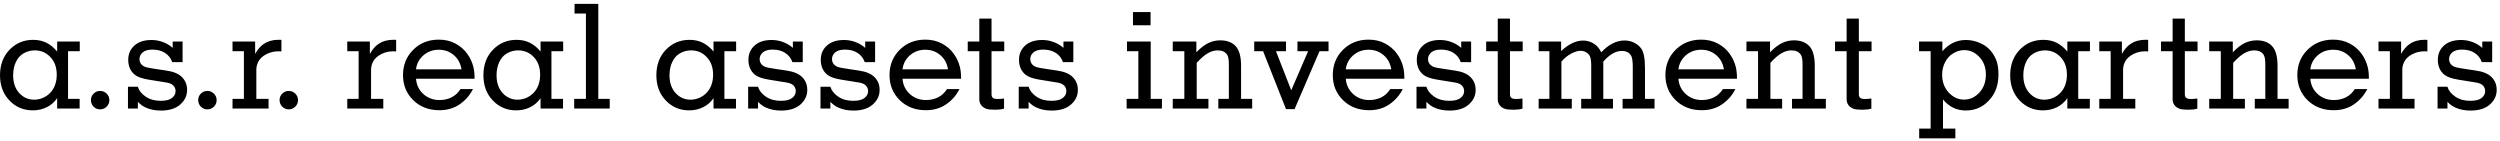 <svg width="622" height="35" viewBox="0 0 622 35" fill="none" xmlns="http://www.w3.org/2000/svg">
<path d="M14.223 12.832V10.336H19.848V12.744H16.93V24.592H19.812V27H14.223V24.416C13.543 25.412 12.676 26.168 11.621 26.684C10.578 27.199 9.418 27.457 8.141 27.457C5.855 27.457 3.928 26.643 2.357 25.014C0.787 23.373 0.002 21.281 0.002 18.738C0.002 16.137 0.793 14.016 2.375 12.375C3.957 10.734 5.914 9.914 8.246 9.914C9.523 9.914 10.648 10.166 11.621 10.67C12.594 11.174 13.461 11.895 14.223 12.832ZM8.492 24.803C9.348 24.803 10.185 24.604 11.006 24.205C11.533 23.936 12.014 23.584 12.447 23.15C13.01 22.564 13.426 21.896 13.695 21.146C13.977 20.385 14.117 19.535 14.117 18.598C14.117 16.77 13.59 15.305 12.535 14.203C11.492 13.09 10.197 12.533 8.65 12.533C7.643 12.533 6.717 12.779 5.873 13.271C5.029 13.752 4.385 14.479 3.939 15.451C3.494 16.412 3.271 17.508 3.271 18.738C3.271 20.566 3.775 22.037 4.783 23.15C5.803 24.252 7.039 24.803 8.492 24.803ZM27.213 24.908C27.213 25.553 26.984 26.098 26.527 26.543C26.082 26.988 25.543 27.211 24.91 27.211C24.277 27.211 23.738 26.988 23.293 26.543C22.848 26.086 22.625 25.541 22.625 24.908C22.625 24.275 22.848 23.736 23.293 23.291C23.738 22.846 24.277 22.623 24.91 22.623C25.543 22.623 26.082 22.846 26.527 23.291C26.984 23.736 27.213 24.275 27.213 24.908ZM31.836 27V21.586H34.297C34.578 22.535 35.228 23.355 36.248 24.047C37.268 24.738 38.504 25.084 39.957 25.084C41.258 25.084 42.201 24.85 42.787 24.381C43.385 23.912 43.684 23.344 43.684 22.676C43.684 22.125 43.502 21.662 43.139 21.287C42.775 20.912 42.201 20.66 41.416 20.531L37.057 19.828C35.393 19.559 34.227 19.154 33.559 18.615C32.457 17.725 31.906 16.477 31.906 14.871C31.906 13.43 32.416 12.252 33.435 11.338C34.455 10.412 35.873 9.949 37.69 9.949C38.697 9.949 39.658 10.125 40.572 10.477C41.498 10.828 42.295 11.309 42.963 11.918V10.336H45.424V15.451H42.84C42.512 14.49 41.926 13.734 41.082 13.184C40.238 12.621 39.184 12.34 37.918 12.34C36.852 12.34 36.049 12.568 35.51 13.025C34.971 13.482 34.701 14.045 34.701 14.713C34.701 15.135 34.824 15.521 35.07 15.873C35.328 16.225 35.68 16.482 36.125 16.646C36.57 16.811 37.508 16.992 38.938 17.191L41.31 17.543C43.15 17.801 44.48 18.357 45.301 19.213C46.133 20.057 46.549 21.105 46.549 22.359C46.549 23.801 45.975 25.02 44.826 26.016C43.69 27.012 42.09 27.51 40.027 27.51C38.621 27.51 37.361 27.258 36.248 26.754C35.557 26.449 34.906 25.975 34.297 25.33V27H31.836ZM53.897 24.908C53.897 25.553 53.668 26.098 53.211 26.543C52.766 26.988 52.227 27.211 51.594 27.211C50.961 27.211 50.422 26.988 49.977 26.543C49.531 26.086 49.309 25.541 49.309 24.908C49.309 24.275 49.531 23.736 49.977 23.291C50.422 22.846 50.961 22.623 51.594 22.623C52.227 22.623 52.766 22.846 53.211 23.291C53.668 23.736 53.897 24.275 53.897 24.908ZM57.852 27V24.592H60.682V12.744H57.852V10.336H63.477V13.412C64.098 12.31 64.795 11.496 65.568 10.969C66.623 10.254 67.859 9.896 69.277 9.896C69.441 9.896 69.688 9.902 70.016 9.914V12.797C69.559 12.773 69.324 12.762 69.312 12.762C68.246 12.762 67.256 12.99 66.342 13.447C65.428 13.904 64.772 14.479 64.373 15.17C63.975 15.85 63.775 16.582 63.775 17.367V24.592H66.816V27H57.852ZM74.147 24.908C74.147 25.553 73.918 26.098 73.461 26.543C73.016 26.988 72.477 27.211 71.844 27.211C71.211 27.211 70.672 26.988 70.227 26.543C69.781 26.086 69.559 25.541 69.559 24.908C69.559 24.275 69.781 23.736 70.227 23.291C70.672 22.846 71.211 22.623 71.844 22.623C72.477 22.623 73.016 22.846 73.461 23.291C73.918 23.736 74.147 24.275 74.147 24.908ZM86.398 27V24.592H89.228V12.744H86.398V10.336H92.023V13.412C92.644 12.31 93.342 11.496 94.115 10.969C95.17 10.254 96.406 9.896 97.824 9.896C97.988 9.896 98.234 9.902 98.562 9.914V12.797C98.106 12.773 97.871 12.762 97.859 12.762C96.793 12.762 95.803 12.99 94.889 13.447C93.975 13.904 93.318 14.479 92.92 15.17C92.522 15.85 92.322 16.582 92.322 17.367V24.592H95.363V27H86.398ZM118.074 19.582H103.502C103.619 21.117 104.229 22.389 105.33 23.396C106.443 24.393 107.779 24.891 109.338 24.891C110.428 24.891 111.418 24.674 112.309 24.24C113.211 23.795 113.967 23.104 114.576 22.166H117.67C116.885 23.725 115.777 24.99 114.348 25.963C112.918 26.936 111.248 27.422 109.338 27.422C106.689 27.422 104.516 26.59 102.816 24.926C101.117 23.25 100.268 21.17 100.268 18.686C100.268 16.178 101.111 14.08 102.799 12.393C104.498 10.705 106.619 9.861 109.162 9.861C110.721 9.861 112.098 10.184 113.293 10.828C114.488 11.461 115.461 12.293 116.211 13.324C116.961 14.344 117.488 15.475 117.793 16.717C117.98 17.479 118.074 18.434 118.074 19.582ZM103.502 17.244H114.822C114.588 15.779 113.949 14.602 112.906 13.711C111.863 12.82 110.621 12.375 109.18 12.375C107.691 12.375 106.414 12.838 105.348 13.764C104.293 14.678 103.678 15.838 103.502 17.244ZM134.492 12.832V10.336H140.117V12.744H137.199V24.592H140.082V27H134.492V24.416C133.812 25.412 132.945 26.168 131.891 26.684C130.848 27.199 129.688 27.457 128.41 27.457C126.125 27.457 124.197 26.643 122.627 25.014C121.057 23.373 120.271 21.281 120.271 18.738C120.271 16.137 121.062 14.016 122.645 12.375C124.227 10.734 126.184 9.914 128.516 9.914C129.793 9.914 130.918 10.166 131.891 10.67C132.863 11.174 133.73 11.895 134.492 12.832ZM128.762 24.803C129.617 24.803 130.455 24.604 131.275 24.205C131.803 23.936 132.283 23.584 132.717 23.15C133.279 22.564 133.695 21.896 133.965 21.146C134.246 20.385 134.387 19.535 134.387 18.598C134.387 16.77 133.859 15.305 132.805 14.203C131.762 13.09 130.467 12.533 128.92 12.533C127.912 12.533 126.986 12.779 126.143 13.271C125.299 13.752 124.654 14.479 124.209 15.451C123.764 16.412 123.541 17.508 123.541 18.738C123.541 20.566 124.045 22.037 125.053 23.15C126.072 24.252 127.309 24.803 128.762 24.803ZM142.859 27V24.592H145.777V3.375H142.947V0.967H148.854V24.592H151.701V27H142.859ZM177.523 12.832V10.336H183.148V12.744H180.23V24.592H183.113V27H177.523V24.416C176.844 25.412 175.977 26.168 174.922 26.684C173.879 27.199 172.719 27.457 171.441 27.457C169.156 27.457 167.229 26.643 165.658 25.014C164.088 23.373 163.303 21.281 163.303 18.738C163.303 16.137 164.094 14.016 165.676 12.375C167.258 10.734 169.215 9.914 171.547 9.914C172.824 9.914 173.949 10.166 174.922 10.67C175.895 11.174 176.762 11.895 177.523 12.832ZM171.793 24.803C172.648 24.803 173.486 24.604 174.307 24.205C174.834 23.936 175.314 23.584 175.748 23.15C176.311 22.564 176.727 21.896 176.996 21.146C177.277 20.385 177.418 19.535 177.418 18.598C177.418 16.77 176.891 15.305 175.836 14.203C174.793 13.09 173.498 12.533 171.951 12.533C170.943 12.533 170.018 12.779 169.174 13.271C168.33 13.752 167.686 14.479 167.24 15.451C166.795 16.412 166.572 17.508 166.572 18.738C166.572 20.566 167.076 22.037 168.084 23.15C169.104 24.252 170.34 24.803 171.793 24.803ZM186.137 27V21.586H188.598C188.879 22.535 189.529 23.355 190.549 24.047C191.568 24.738 192.805 25.084 194.258 25.084C195.559 25.084 196.502 24.85 197.088 24.381C197.686 23.912 197.984 23.344 197.984 22.676C197.984 22.125 197.803 21.662 197.439 21.287C197.076 20.912 196.502 20.66 195.717 20.531L191.357 19.828C189.693 19.559 188.527 19.154 187.859 18.615C186.758 17.725 186.207 16.477 186.207 14.871C186.207 13.43 186.717 12.252 187.736 11.338C188.756 10.412 190.174 9.949 191.99 9.949C192.998 9.949 193.959 10.125 194.873 10.477C195.799 10.828 196.596 11.309 197.264 11.918V10.336H199.725V15.451H197.141C196.812 14.49 196.227 13.734 195.383 13.184C194.539 12.621 193.484 12.34 192.219 12.34C191.152 12.34 190.35 12.568 189.811 13.025C189.271 13.482 189.002 14.045 189.002 14.713C189.002 15.135 189.125 15.521 189.371 15.873C189.629 16.225 189.98 16.482 190.426 16.646C190.871 16.811 191.809 16.992 193.238 17.191L195.611 17.543C197.451 17.801 198.781 18.357 199.602 19.213C200.434 20.057 200.85 21.105 200.85 22.359C200.85 23.801 200.275 25.02 199.127 26.016C197.99 27.012 196.391 27.51 194.328 27.51C192.922 27.51 191.662 27.258 190.549 26.754C189.857 26.449 189.207 25.975 188.598 25.33V27H186.137ZM204.137 27V21.586H206.598C206.879 22.535 207.529 23.355 208.549 24.047C209.568 24.738 210.805 25.084 212.258 25.084C213.559 25.084 214.502 24.85 215.088 24.381C215.686 23.912 215.984 23.344 215.984 22.676C215.984 22.125 215.803 21.662 215.439 21.287C215.076 20.912 214.502 20.66 213.717 20.531L209.357 19.828C207.693 19.559 206.527 19.154 205.859 18.615C204.758 17.725 204.207 16.477 204.207 14.871C204.207 13.43 204.717 12.252 205.736 11.338C206.756 10.412 208.174 9.949 209.99 9.949C210.998 9.949 211.959 10.125 212.873 10.477C213.799 10.828 214.596 11.309 215.264 11.918V10.336H217.725V15.451H215.141C214.812 14.49 214.227 13.734 213.383 13.184C212.539 12.621 211.484 12.34 210.219 12.34C209.152 12.34 208.35 12.568 207.811 13.025C207.271 13.482 207.002 14.045 207.002 14.713C207.002 15.135 207.125 15.521 207.371 15.873C207.629 16.225 207.98 16.482 208.426 16.646C208.871 16.811 209.809 16.992 211.238 17.191L213.611 17.543C215.451 17.801 216.781 18.357 217.602 19.213C218.434 20.057 218.85 21.105 218.85 22.359C218.85 23.801 218.275 25.02 217.127 26.016C215.99 27.012 214.391 27.51 212.328 27.51C210.922 27.51 209.662 27.258 208.549 26.754C207.857 26.449 207.207 25.975 206.598 25.33V27H204.137ZM239.117 19.582H224.545C224.662 21.117 225.271 22.389 226.373 23.396C227.486 24.393 228.822 24.891 230.381 24.891C231.471 24.891 232.461 24.674 233.352 24.24C234.254 23.795 235.01 23.104 235.619 22.166H238.713C237.928 23.725 236.82 24.99 235.391 25.963C233.961 26.936 232.291 27.422 230.381 27.422C227.732 27.422 225.559 26.59 223.859 24.926C222.16 23.25 221.311 21.17 221.311 18.686C221.311 16.178 222.154 14.08 223.842 12.393C225.541 10.705 227.662 9.861 230.205 9.861C231.764 9.861 233.141 10.184 234.336 10.828C235.531 11.461 236.504 12.293 237.254 13.324C238.004 14.344 238.531 15.475 238.836 16.717C239.023 17.479 239.117 18.434 239.117 19.582ZM224.545 17.244H235.865C235.631 15.779 234.992 14.602 233.949 13.711C232.906 12.82 231.664 12.375 230.223 12.375C228.734 12.375 227.457 12.838 226.391 13.764C225.336 14.678 224.721 15.838 224.545 17.244ZM249.857 10.336V12.744H246.693V23.502C246.693 23.865 246.805 24.146 247.027 24.346C247.25 24.533 247.643 24.627 248.205 24.627C248.779 24.627 249.312 24.586 249.805 24.504V27.035C249.184 27.211 248.445 27.299 247.59 27.299C246.57 27.299 245.844 27.223 245.41 27.07C244.812 26.848 244.367 26.525 244.074 26.104C243.793 25.682 243.652 25.23 243.652 24.75V12.744H240.77V10.336H243.652V4.623H246.693V10.336H249.857ZM253.461 27V21.586H255.922C256.203 22.535 256.854 23.355 257.873 24.047C258.893 24.738 260.129 25.084 261.582 25.084C262.883 25.084 263.826 24.85 264.412 24.381C265.01 23.912 265.309 23.344 265.309 22.676C265.309 22.125 265.127 21.662 264.764 21.287C264.4 20.912 263.826 20.66 263.041 20.531L258.682 19.828C257.018 19.559 255.852 19.154 255.184 18.615C254.082 17.725 253.531 16.477 253.531 14.871C253.531 13.43 254.041 12.252 255.061 11.338C256.08 10.412 257.498 9.949 259.314 9.949C260.322 9.949 261.283 10.125 262.197 10.477C263.123 10.828 263.92 11.309 264.588 11.918V10.336H267.049V15.451H264.465C264.137 14.49 263.551 13.734 262.707 13.184C261.863 12.621 260.809 12.34 259.543 12.34C258.477 12.34 257.674 12.568 257.135 13.025C256.596 13.482 256.326 14.045 256.326 14.713C256.326 15.135 256.449 15.521 256.695 15.873C256.953 16.225 257.305 16.482 257.75 16.646C258.195 16.811 259.133 16.992 260.562 17.191L262.936 17.543C264.775 17.801 266.105 18.357 266.926 19.213C267.758 20.057 268.174 21.105 268.174 22.359C268.174 23.801 267.6 25.02 266.451 26.016C265.314 27.012 263.715 27.51 261.652 27.51C260.246 27.51 258.986 27.258 257.873 26.754C257.182 26.449 256.531 25.975 255.922 25.33V27H253.461ZM281.885 3.006H286.262V6.293H281.885V3.006ZM280.303 27V24.592H283.221V12.744H280.391V10.336H286.297V24.592H289.092V27H280.303ZM291.781 10.336H297.652V13.008C298.719 11.918 299.715 11.15 300.641 10.705C301.566 10.26 302.551 10.037 303.594 10.037C305.258 10.037 306.535 10.518 307.426 11.479C308.328 12.44 308.779 14.068 308.779 16.365V24.592H311.539V27H303.119V24.592H305.738V15.908C305.738 14.795 305.592 14.021 305.299 13.588C304.818 12.885 304.045 12.533 302.979 12.533C302.17 12.533 301.361 12.762 300.553 13.219C299.744 13.664 298.807 14.467 297.74 15.627V24.592H300.658V27H291.781V24.592H294.664V12.744H291.781V10.336ZM312.049 10.336H319.959V12.744H317.463L321.26 22.465L325.461 12.744H322.807V10.336H330.541V12.744H328.291L322.086 27.158H319.959L314.264 12.744H312.049V10.336ZM349.402 19.582H334.83C334.947 21.117 335.557 22.389 336.658 23.396C337.771 24.393 339.107 24.891 340.666 24.891C341.756 24.891 342.746 24.674 343.637 24.24C344.539 23.795 345.295 23.104 345.904 22.166H348.998C348.213 23.725 347.105 24.99 345.676 25.963C344.246 26.936 342.576 27.422 340.666 27.422C338.018 27.422 335.844 26.59 334.145 24.926C332.445 23.25 331.596 21.17 331.596 18.686C331.596 16.178 332.439 14.08 334.127 12.393C335.826 10.705 337.947 9.861 340.49 9.861C342.049 9.861 343.426 10.184 344.621 10.828C345.816 11.461 346.789 12.293 347.539 13.324C348.289 14.344 348.816 15.475 349.121 16.717C349.309 17.479 349.402 18.434 349.402 19.582ZM334.83 17.244H346.15C345.916 15.779 345.277 14.602 344.234 13.711C343.191 12.82 341.949 12.375 340.508 12.375C339.02 12.375 337.742 12.838 336.676 13.764C335.621 14.678 335.006 15.838 334.83 17.244ZM352.426 27V21.586H354.887C355.168 22.535 355.818 23.355 356.838 24.047C357.857 24.738 359.094 25.084 360.547 25.084C361.848 25.084 362.791 24.85 363.377 24.381C363.975 23.912 364.273 23.344 364.273 22.676C364.273 22.125 364.092 21.662 363.729 21.287C363.365 20.912 362.791 20.66 362.006 20.531L357.646 19.828C355.982 19.559 354.816 19.154 354.148 18.615C353.047 17.725 352.496 16.477 352.496 14.871C352.496 13.43 353.006 12.252 354.025 11.338C355.045 10.412 356.463 9.949 358.279 9.949C359.287 9.949 360.248 10.125 361.162 10.477C362.088 10.828 362.885 11.309 363.553 11.918V10.336H366.014V15.451H363.43C363.102 14.49 362.516 13.734 361.672 13.184C360.828 12.621 359.773 12.34 358.508 12.34C357.441 12.34 356.639 12.568 356.1 13.025C355.561 13.482 355.291 14.045 355.291 14.713C355.291 15.135 355.414 15.521 355.66 15.873C355.918 16.225 356.27 16.482 356.715 16.646C357.16 16.811 358.098 16.992 359.527 17.191L361.9 17.543C363.74 17.801 365.07 18.357 365.891 19.213C366.723 20.057 367.139 21.105 367.139 22.359C367.139 23.801 366.564 25.02 365.416 26.016C364.279 27.012 362.68 27.51 360.617 27.51C359.211 27.51 357.951 27.258 356.838 26.754C356.146 26.449 355.496 25.975 354.887 25.33V27H352.426ZM378.846 10.336V12.744H375.682V23.502C375.682 23.865 375.793 24.146 376.016 24.346C376.238 24.533 376.631 24.627 377.193 24.627C377.768 24.627 378.301 24.586 378.793 24.504V27.035C378.172 27.211 377.434 27.299 376.578 27.299C375.559 27.299 374.832 27.223 374.398 27.07C373.801 26.848 373.355 26.525 373.062 26.104C372.781 25.682 372.641 25.23 372.641 24.75V12.744H369.758V10.336H372.641V4.623H375.682V10.336H378.846ZM382.818 27V24.592H385.49V12.744H382.818V10.336H388.408V12.709C390.26 10.963 392.082 10.09 393.875 10.09C394.766 10.09 395.609 10.318 396.406 10.775C397.215 11.221 397.877 11.965 398.393 13.008C400.244 11.051 402.172 10.072 404.176 10.072C405.066 10.072 405.875 10.26 406.602 10.635C407.328 10.998 407.908 11.479 408.342 12.076C408.646 12.521 408.875 13.131 409.027 13.904C409.191 14.678 409.273 15.721 409.273 17.033V24.592H411.646V27H403.701V24.592H406.232V16.629C406.232 15.211 406.086 14.268 405.793 13.799C405.324 13.049 404.557 12.674 403.49 12.674C401.979 12.674 400.449 13.559 398.902 15.328V24.592H401.311V27H393.4V24.592H395.896V16.453C395.896 15.34 395.803 14.56 395.615 14.115C395.439 13.658 395.129 13.301 394.684 13.043C394.25 12.773 393.77 12.639 393.242 12.639C392.562 12.639 391.783 12.873 390.904 13.342C390.037 13.799 389.229 14.461 388.479 15.328V24.592H391.062V27H382.818ZM432.16 19.582H417.588C417.705 21.117 418.314 22.389 419.416 23.396C420.529 24.393 421.865 24.891 423.424 24.891C424.514 24.891 425.504 24.674 426.395 24.24C427.297 23.795 428.053 23.104 428.662 22.166H431.756C430.971 23.725 429.863 24.99 428.434 25.963C427.004 26.936 425.334 27.422 423.424 27.422C420.775 27.422 418.602 26.59 416.902 24.926C415.203 23.25 414.354 21.17 414.354 18.686C414.354 16.178 415.197 14.08 416.885 12.393C418.584 10.705 420.705 9.861 423.248 9.861C424.807 9.861 426.184 10.184 427.379 10.828C428.574 11.461 429.547 12.293 430.297 13.324C431.047 14.344 431.574 15.475 431.879 16.717C432.066 17.479 432.16 18.434 432.16 19.582ZM417.588 17.244H428.908C428.674 15.779 428.035 14.602 426.992 13.711C425.949 12.82 424.707 12.375 423.266 12.375C421.777 12.375 420.5 12.838 419.434 13.764C418.379 14.678 417.764 15.838 417.588 17.244ZM434.516 10.336H440.387V13.008C441.453 11.918 442.449 11.15 443.375 10.705C444.301 10.26 445.285 10.037 446.328 10.037C447.992 10.037 449.27 10.518 450.16 11.479C451.062 12.44 451.514 14.068 451.514 16.365V24.592H454.273V27H445.854V24.592H448.473V15.908C448.473 14.795 448.326 14.021 448.033 13.588C447.553 12.885 446.779 12.533 445.713 12.533C444.904 12.533 444.096 12.762 443.287 13.219C442.479 13.664 441.541 14.467 440.475 15.627V24.592H443.393V27H434.516V24.592H437.398V12.744H434.516V10.336ZM465.646 10.336V12.744H462.482V23.502C462.482 23.865 462.594 24.146 462.816 24.346C463.039 24.533 463.432 24.627 463.994 24.627C464.568 24.627 465.102 24.586 465.594 24.504V27.035C464.973 27.211 464.234 27.299 463.379 27.299C462.359 27.299 461.633 27.223 461.199 27.07C460.602 26.848 460.156 26.525 459.863 26.104C459.582 25.682 459.441 25.23 459.441 24.75V12.744H456.559V10.336H459.441V4.623H462.482V10.336H465.646ZM480.342 12.744H477.459V10.336H483.26V12.744C484.9 10.881 486.846 9.949 489.096 9.949C490.361 9.949 491.568 10.213 492.717 10.74C493.596 11.127 494.352 11.648 494.984 12.305C495.629 12.961 496.162 13.775 496.584 14.748C497.006 15.721 497.217 16.957 497.217 18.457C497.217 20.73 496.672 22.611 495.582 24.1C493.93 26.361 491.773 27.492 489.113 27.492C486.828 27.492 484.93 26.578 483.418 24.75V31.992H486.494V34.418H477.494V31.992H480.342V12.744ZM488.656 24.785C490.109 24.785 491.375 24.205 492.453 23.045C493.543 21.873 494.088 20.379 494.088 18.562C494.088 16.781 493.549 15.322 492.471 14.185C491.393 13.037 490.139 12.463 488.709 12.463C487.795 12.463 486.898 12.721 486.02 13.236C485.152 13.74 484.467 14.473 483.963 15.434C483.459 16.383 483.207 17.438 483.207 18.598C483.207 20.367 483.752 21.844 484.842 23.027C485.943 24.199 487.215 24.785 488.656 24.785ZM514.355 12.832V10.336H519.98V12.744H517.062V24.592H519.945V27H514.355V24.416C513.676 25.412 512.809 26.168 511.754 26.684C510.711 27.199 509.551 27.457 508.273 27.457C505.988 27.457 504.061 26.643 502.49 25.014C500.92 23.373 500.135 21.281 500.135 18.738C500.135 16.137 500.926 14.016 502.508 12.375C504.09 10.734 506.047 9.914 508.379 9.914C509.656 9.914 510.781 10.166 511.754 10.67C512.727 11.174 513.594 11.895 514.355 12.832ZM508.625 24.803C509.48 24.803 510.318 24.604 511.139 24.205C511.666 23.936 512.146 23.584 512.58 23.15C513.143 22.564 513.559 21.896 513.828 21.146C514.109 20.385 514.25 19.535 514.25 18.598C514.25 16.77 513.723 15.305 512.668 14.203C511.625 13.09 510.33 12.533 508.783 12.533C507.775 12.533 506.85 12.779 506.006 13.271C505.162 13.752 504.518 14.479 504.072 15.451C503.627 16.412 503.404 17.508 503.404 18.738C503.404 20.566 503.908 22.037 504.916 23.15C505.936 24.252 507.172 24.803 508.625 24.803ZM522.301 27V24.592H525.131V12.744H522.301V10.336H527.926V13.412C528.547 12.31 529.244 11.496 530.018 10.969C531.072 10.254 532.309 9.896 533.727 9.896C533.891 9.896 534.137 9.902 534.465 9.914V12.797C534.008 12.773 533.773 12.762 533.762 12.762C532.695 12.762 531.705 12.99 530.791 13.447C529.877 13.904 529.221 14.479 528.822 15.17C528.424 15.85 528.225 16.582 528.225 17.367V24.592H531.266V27H522.301ZM546.752 10.336V12.744H543.588V23.502C543.588 23.865 543.699 24.146 543.922 24.346C544.145 24.533 544.537 24.627 545.1 24.627C545.674 24.627 546.207 24.586 546.699 24.504V27.035C546.078 27.211 545.34 27.299 544.484 27.299C543.465 27.299 542.738 27.223 542.305 27.07C541.707 26.848 541.262 26.525 540.969 26.104C540.688 25.682 540.547 25.23 540.547 24.75V12.744H537.664V10.336H540.547V4.623H543.588V10.336H546.752ZM549.652 10.336H555.523V13.008C556.59 11.918 557.586 11.15 558.512 10.705C559.438 10.26 560.422 10.037 561.465 10.037C563.129 10.037 564.406 10.518 565.297 11.479C566.199 12.44 566.65 14.068 566.65 16.365V24.592H569.41V27H560.99V24.592H563.609V15.908C563.609 14.795 563.463 14.021 563.17 13.588C562.689 12.885 561.916 12.533 560.85 12.533C560.041 12.533 559.232 12.762 558.424 13.219C557.615 13.664 556.678 14.467 555.611 15.627V24.592H558.529V27H549.652V24.592H552.535V12.744H549.652V10.336ZM589.379 19.582H574.807C574.924 21.117 575.533 22.389 576.635 23.396C577.748 24.393 579.084 24.891 580.643 24.891C581.732 24.891 582.723 24.674 583.613 24.24C584.516 23.795 585.271 23.104 585.881 22.166H588.975C588.189 23.725 587.082 24.99 585.652 25.963C584.223 26.936 582.553 27.422 580.643 27.422C577.994 27.422 575.82 26.59 574.121 24.926C572.422 23.25 571.572 21.17 571.572 18.686C571.572 16.178 572.416 14.08 574.104 12.393C575.803 10.705 577.924 9.861 580.467 9.861C582.025 9.861 583.402 10.184 584.598 10.828C585.793 11.461 586.766 12.293 587.516 13.324C588.266 14.344 588.793 15.475 589.098 16.717C589.285 17.479 589.379 18.434 589.379 19.582ZM574.807 17.244H586.127C585.893 15.779 585.254 14.602 584.211 13.711C583.168 12.82 581.926 12.375 580.484 12.375C578.996 12.375 577.719 12.838 576.652 13.764C575.598 14.678 574.982 15.838 574.807 17.244ZM591.77 27V24.592H594.6V12.744H591.77V10.336H597.395V13.412C598.016 12.31 598.713 11.496 599.486 10.969C600.541 10.254 601.777 9.896 603.195 9.896C603.359 9.896 603.605 9.902 603.934 9.914V12.797C603.477 12.773 603.242 12.762 603.23 12.762C602.164 12.762 601.174 12.99 600.26 13.447C599.346 13.904 598.689 14.479 598.291 15.17C597.893 15.85 597.693 16.582 597.693 17.367V24.592H600.734V27H591.77ZM606.465 27V21.586H608.926C609.207 22.535 609.857 23.355 610.877 24.047C611.896 24.738 613.133 25.084 614.586 25.084C615.887 25.084 616.83 24.85 617.416 24.381C618.014 23.912 618.312 23.344 618.312 22.676C618.312 22.125 618.131 21.662 617.768 21.287C617.404 20.912 616.83 20.66 616.045 20.531L611.686 19.828C610.021 19.559 608.855 19.154 608.188 18.615C607.086 17.725 606.535 16.477 606.535 14.871C606.535 13.43 607.045 12.252 608.064 11.338C609.084 10.412 610.502 9.949 612.318 9.949C613.326 9.949 614.287 10.125 615.201 10.477C616.127 10.828 616.924 11.309 617.592 11.918V10.336H620.053V15.451H617.469C617.141 14.49 616.555 13.734 615.711 13.184C614.867 12.621 613.812 12.34 612.547 12.34C611.48 12.34 610.678 12.568 610.139 13.025C609.6 13.482 609.33 14.045 609.33 14.713C609.33 15.135 609.453 15.521 609.699 15.873C609.957 16.225 610.309 16.482 610.754 16.646C611.199 16.811 612.137 16.992 613.566 17.191L615.939 17.543C617.779 17.801 619.109 18.357 619.93 19.213C620.762 20.057 621.178 21.105 621.178 22.359C621.178 23.801 620.604 25.02 619.455 26.016C618.318 27.012 616.719 27.51 614.656 27.51C613.25 27.51 611.99 27.258 610.877 26.754C610.186 26.449 609.535 25.975 608.926 25.33V27H606.465Z" fill="black"/>
</svg>
